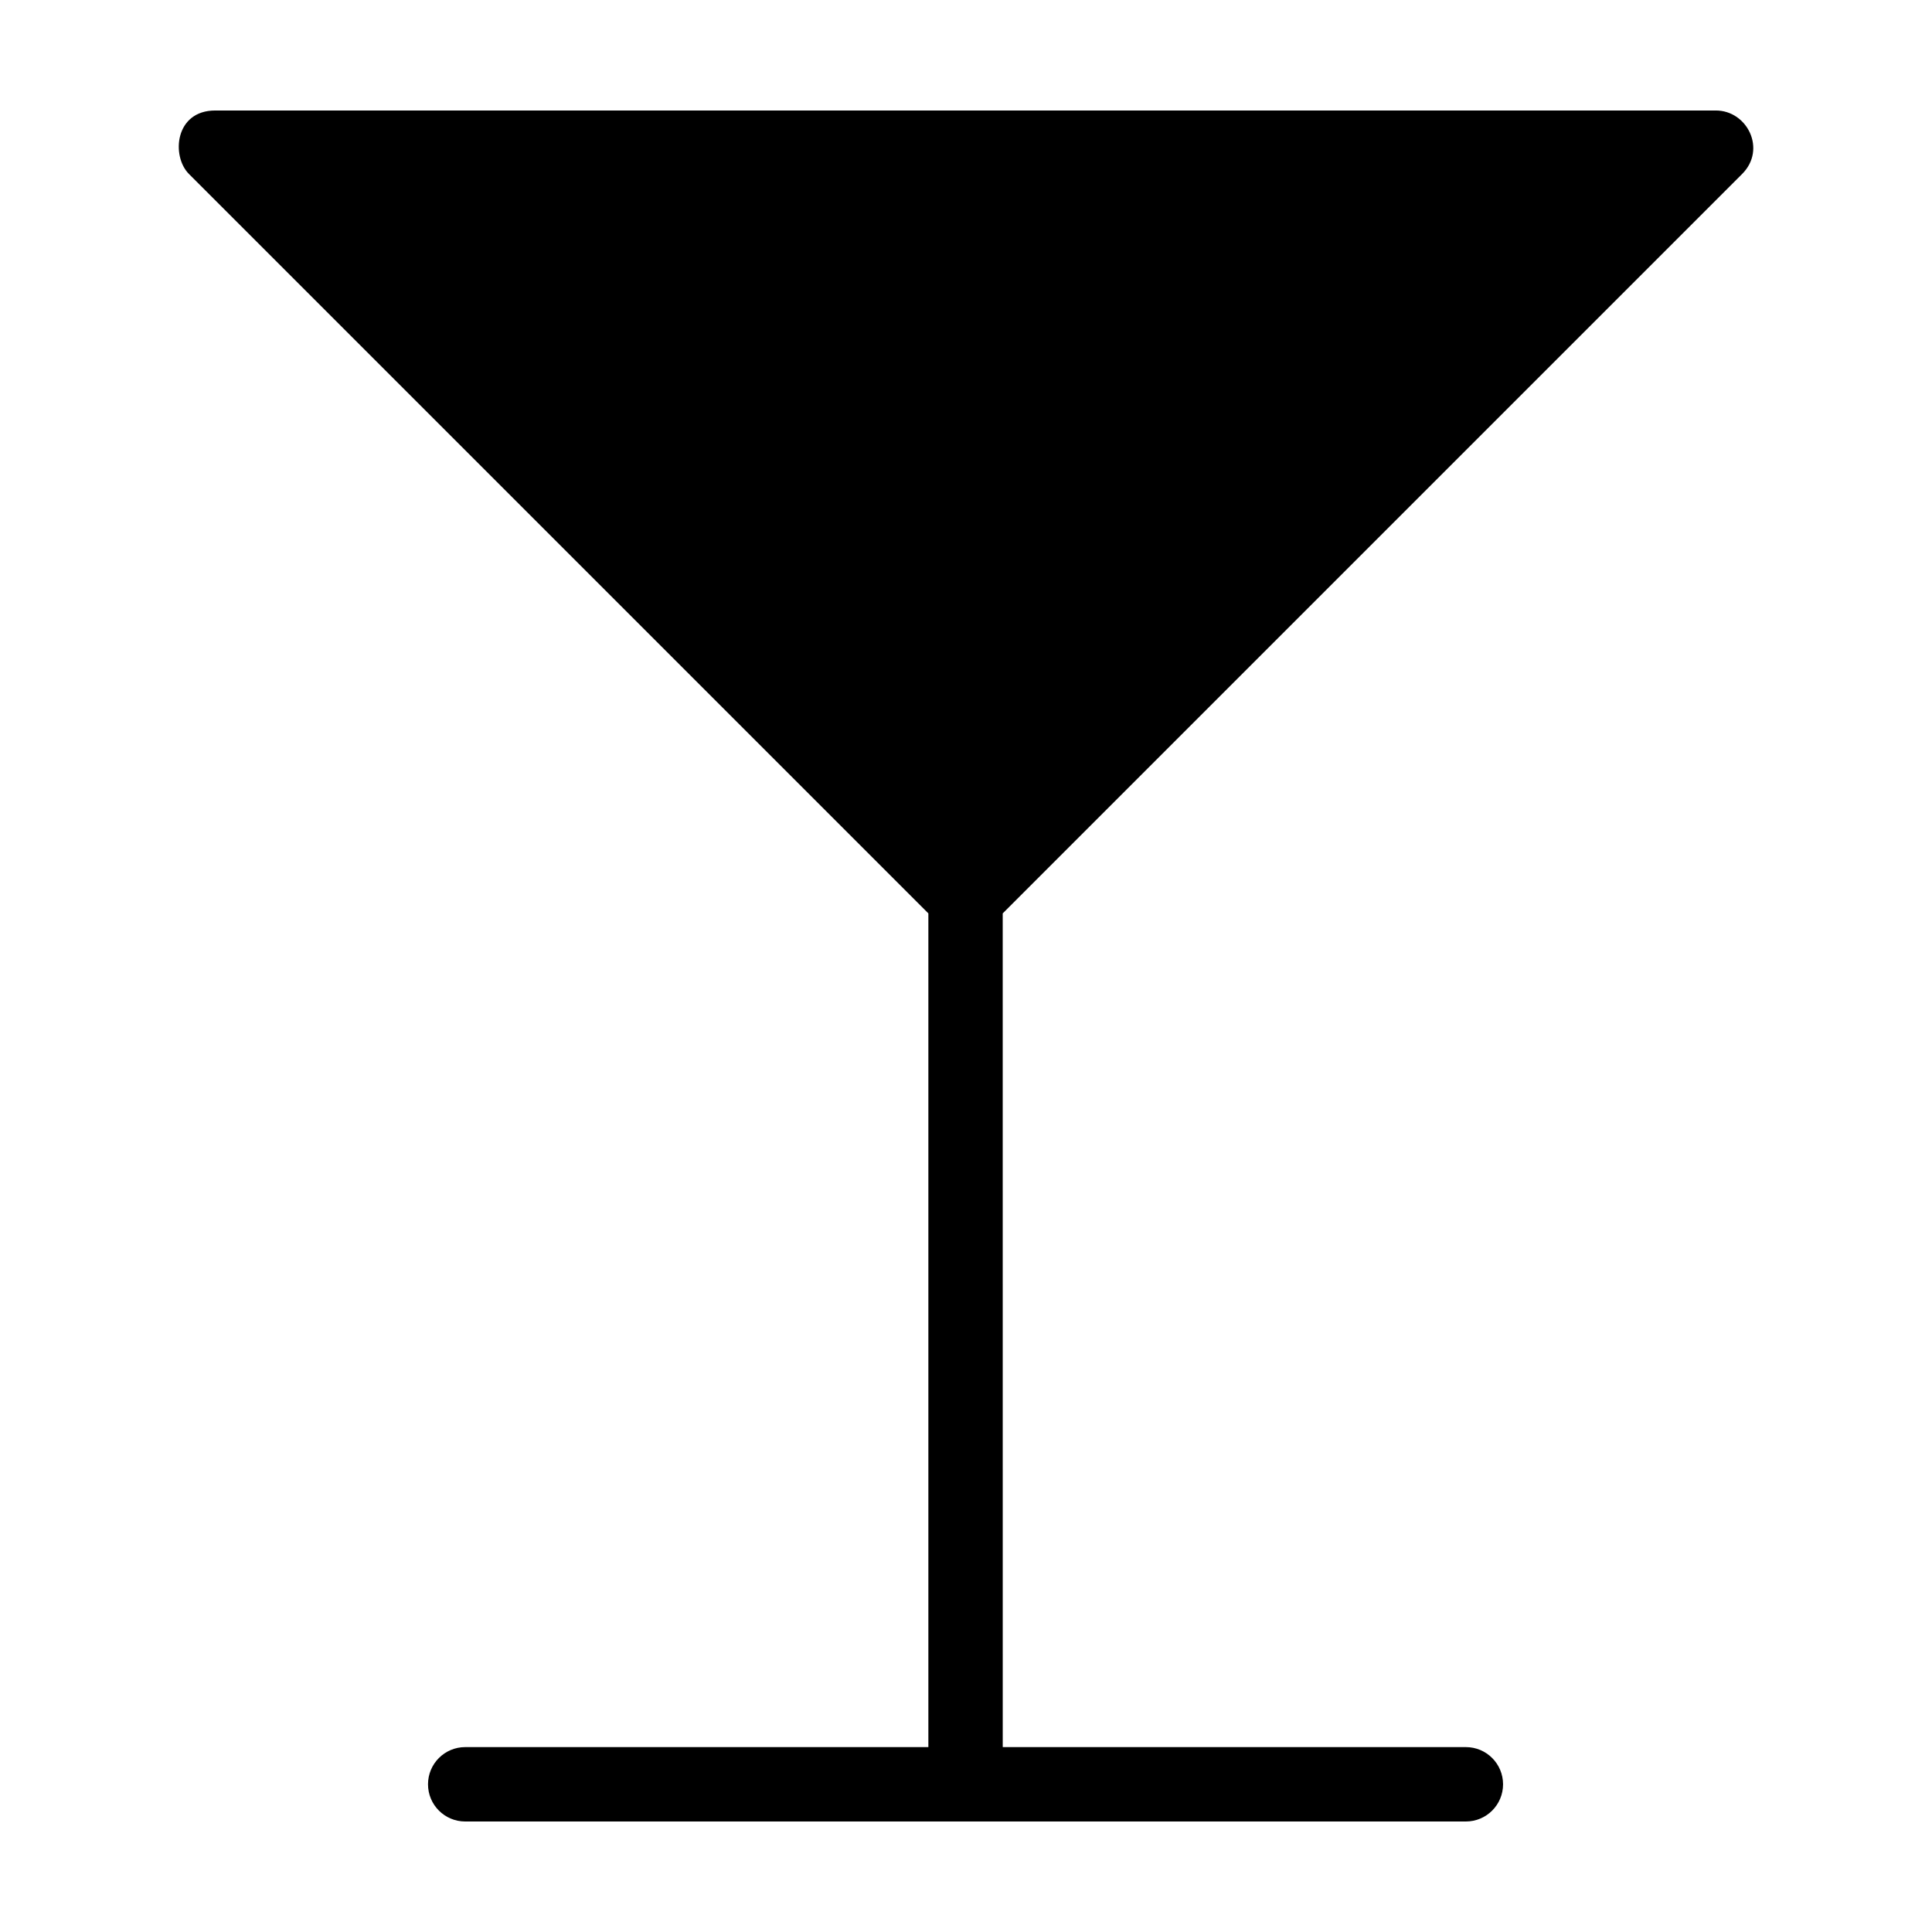 <?xml version="1.0" encoding="UTF-8"?>
<!-- Uploaded to: SVG Repo, www.svgrepo.com, Generator: SVG Repo Mixer Tools -->
<svg fill="#000000" width="800px" height="800px" version="1.1" viewBox="144 144 512 512" xmlns="http://www.w3.org/2000/svg">
 <path d="m409.73 386.06 195.95-195.95c6.535-6.535 1.363-16.828-6.965-16.828h-397.67c-10.746 0-11.676 12.125-6.969 16.828l195.95 195.95v220.94h-122.74c-5.445 0-9.859 4.41-9.859 9.859 0 5.445 4.414 9.855 9.859 9.855h265.18c5.445 0 9.859-4.41 9.859-9.855 0-5.453-4.414-9.859-9.859-9.859h-122.73z"/>
</svg>